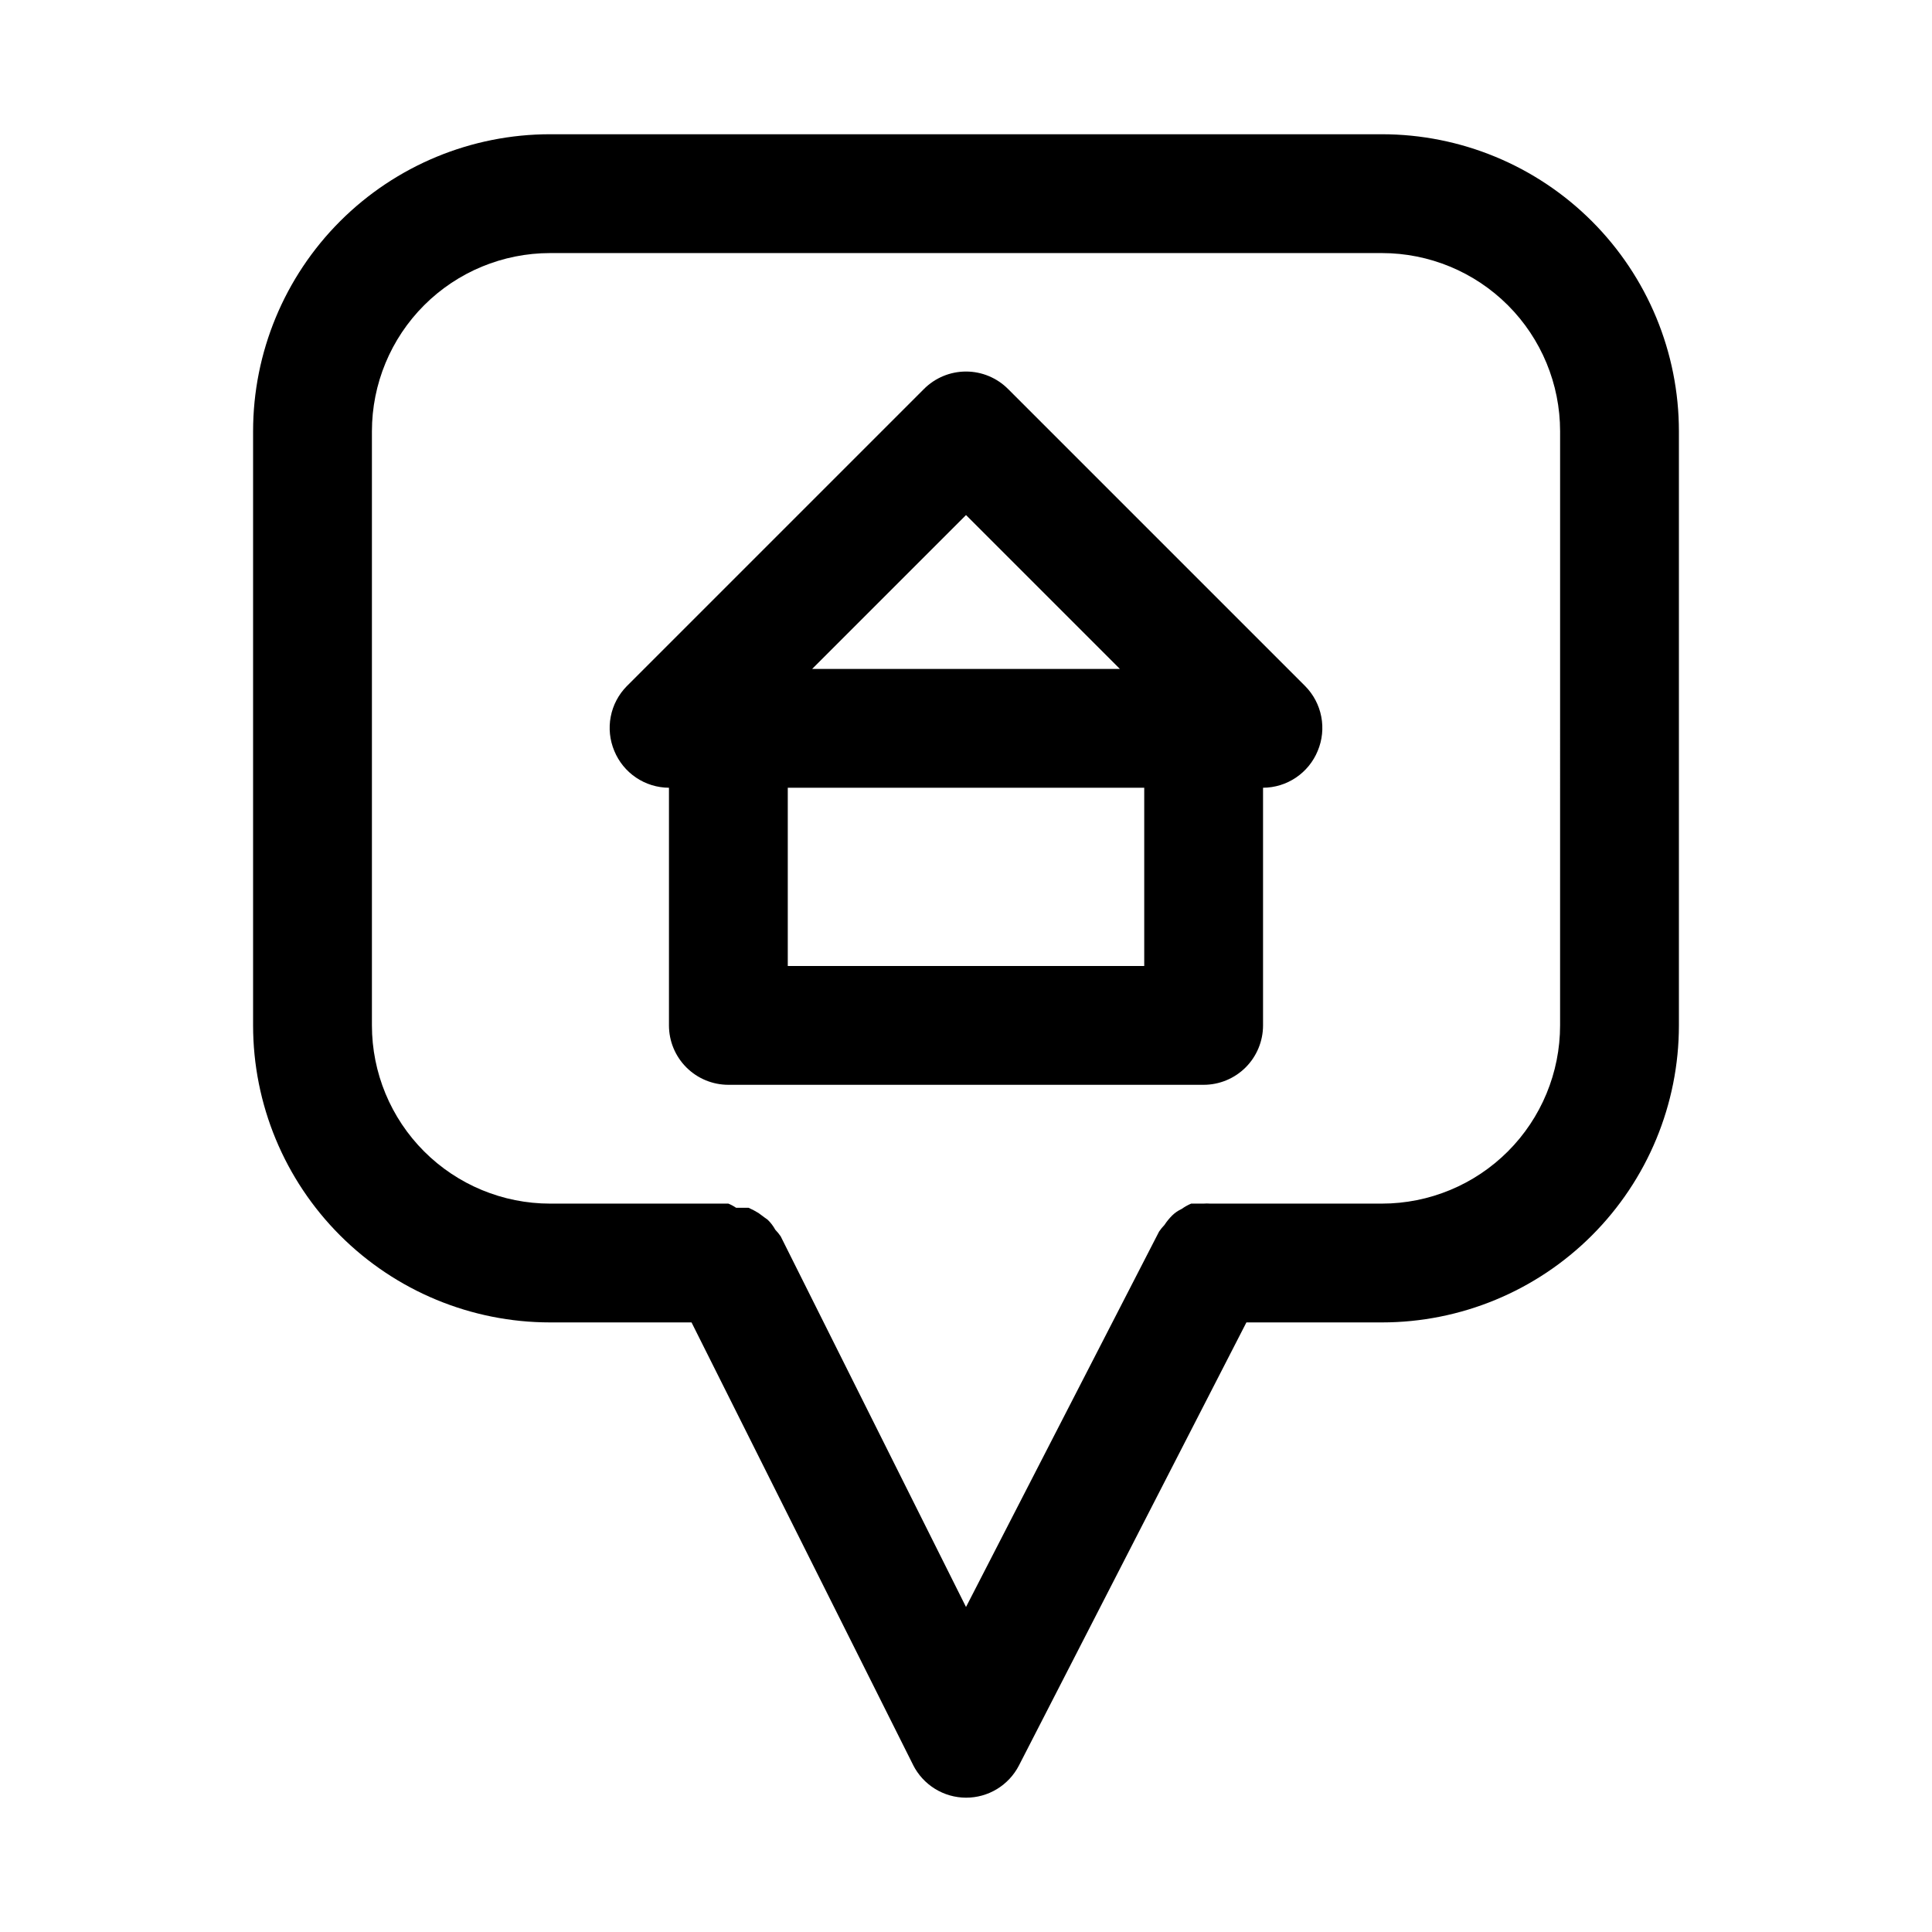 <?xml version="1.0" encoding="UTF-8"?>
<!-- Uploaded to: ICON Repo, www.iconrepo.com, Generator: ICON Repo Mixer Tools -->
<svg fill="#000000" width="800px" height="800px" version="1.1" viewBox="144 144 512 512" xmlns="http://www.w3.org/2000/svg">
 <path d="m411.18 247.12c-2.957-2.981-6.981-4.66-11.176-4.66-4.199 0-8.223 1.68-11.18 4.66l-78.719 78.719c-2.188 2.215-3.668 5.027-4.254 8.078-0.59 3.055-0.258 6.215 0.945 9.082 1.184 2.875 3.188 5.336 5.766 7.074s5.613 2.672 8.719 2.688v62.977c0 4.176 1.66 8.18 4.613 11.133s6.957 4.613 11.133 4.613h125.95c4.172 0 8.18-1.66 11.133-4.613 2.949-2.953 4.609-6.957 4.609-11.133v-62.977c3.109-0.016 6.141-0.949 8.719-2.688s4.586-4.199 5.766-7.074c1.207-2.867 1.535-6.027 0.945-9.082-0.586-3.051-2.066-5.863-4.25-8.078zm-11.176 33.375 40.777 40.777h-81.555zm47.23 119.5h-94.465v-47.234h94.465zm62.977-220.42h-220.42c-20.875 0-40.898 8.293-55.664 23.055-14.762 14.766-23.055 34.789-23.055 55.664v157.44c0 20.879 8.293 40.902 23.055 55.664 14.766 14.762 34.789 23.055 55.664 23.055h37.473l58.727 117.29-0.004 0.004c1.309 2.594 3.312 4.777 5.785 6.305 2.473 1.531 5.32 2.344 8.23 2.352 2.891 0.008 5.727-0.781 8.199-2.281 2.469-1.5 4.481-3.652 5.812-6.219l60.297-117.45h35.898c20.879 0 40.902-8.293 55.664-23.055 14.762-14.762 23.055-34.785 23.055-55.664v-157.44c0-20.875-8.293-40.898-23.055-55.664-14.762-14.762-34.785-23.055-55.664-23.055zm47.23 236.16c0 12.527-4.977 24.539-13.832 33.398-8.859 8.859-20.871 13.836-33.398 13.836h-45.5c-0.578-0.047-1.156-0.047-1.73 0h-3.309c-0.891 0.375-1.734 0.852-2.519 1.414-0.93 0.43-1.785 1.016-2.519 1.734-0.766 0.766-1.453 1.609-2.047 2.516-0.516 0.539-0.992 1.117-1.414 1.734l-51.168 99.5-49.121-98.242c-0.426-0.613-0.898-1.191-1.418-1.73-0.543-0.992-1.23-1.895-2.047-2.676 0 0-1.574-1.102-2.363-1.73v-0.004c-0.859-0.531-1.75-1.004-2.676-1.414h-3.305c-0.645-0.441-1.328-0.809-2.047-1.102h-47.234c-12.527 0-24.539-4.977-33.398-13.836-8.855-8.859-13.832-20.871-13.832-33.398v-157.44c0-12.527 4.977-24.539 13.832-33.398 8.859-8.855 20.871-13.832 33.398-13.832h220.42c12.527 0 24.539 4.977 33.398 13.832 8.855 8.859 13.832 20.871 13.832 33.398z"/>
</svg>